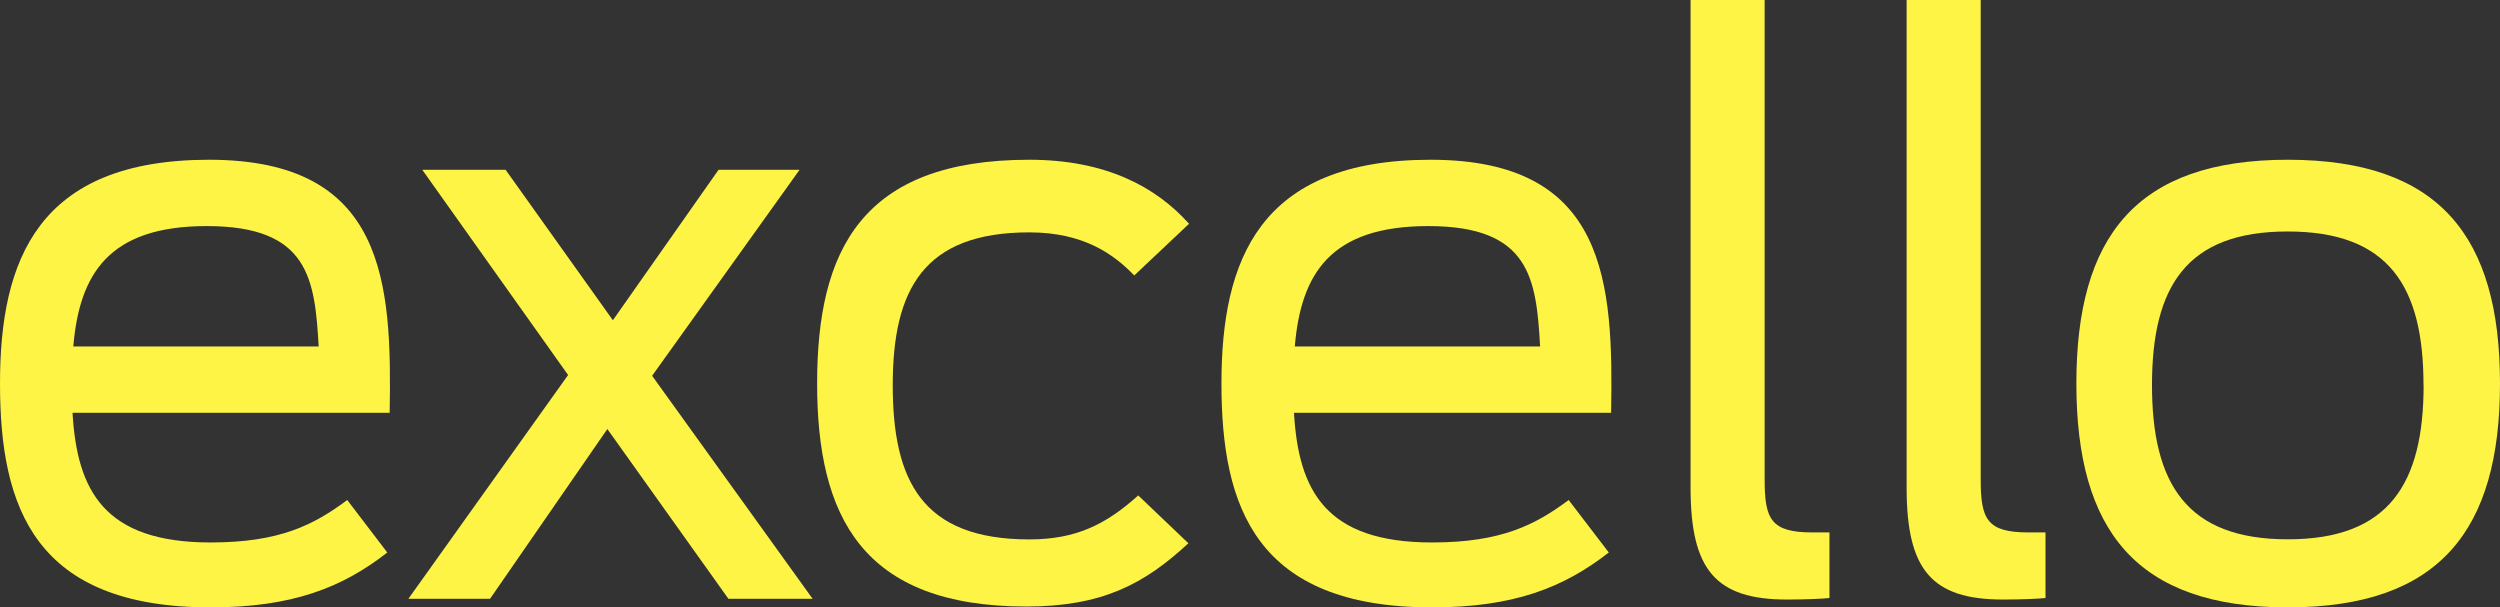 <svg xmlns="http://www.w3.org/2000/svg" id="Layer_1" data-name="Layer 1" viewBox="0 0 1101.91 267.66"><rect x="0" y="0" width="1101.91" height="267.66" fill="#333333" stroke="none"/><defs><style>.cls-1{fill:#fdf445;}</style></defs><path class="cls-1" d="M49.3,292.33c0-54.42,16.67-98.63,92.17-98.63,77.88,0,80.6,54.07,79.58,111.55H81.27c2,34.35,13.94,57.14,60.88,57.14,30.61,0,45.57-7.83,60.2-18.71L220,366.81C200,382.45,177.86,391,142.15,391,64.61,391,49.3,347.08,49.3,292.33ZM81.61,276H189.76c-1.7-29.93-4.42-53.06-49.31-53.06C97.25,222.94,84.33,244,81.61,276Z" transform="translate(-49.3 -123.29)"></path><path class="cls-1" d="M317,312.39l-51.7,74.82h-36l70.4-98.63-64.28-90.46h36.73l47.28,66.32,46.59-66.32h35.71l-65,90.8,70.74,98.29H370.35Z" transform="translate(-49.3 -123.29)"></path><path class="cls-1" d="M409.46,292.33c0-58.5,19.39-98.63,93.53-98.63,33.67,0,55.78,11.9,70.4,28.22l-24.15,22.79c-8.84-9.18-22.1-19-46.25-19-46.6,0-60.2,25.16-60.2,67.33s12.92,68,60.2,68c20.4,0,33.67-6.47,48-19.39l22.11,21.09c-19.39,18-38.09,27.89-71.42,27.89C429.19,390.62,409.46,350.82,409.46,292.33Z" transform="translate(-49.3 -123.29)"></path><path class="cls-1" d="M587.67,292.33c0-54.42,16.66-98.63,92.17-98.63,77.88,0,80.6,54.07,79.58,111.55H619.64c2,34.35,13.94,57.14,60.88,57.14,30.61,0,45.57-7.83,60.19-18.71l17.69,23.13C738.33,382.45,716.23,391,680.52,391,603,391,587.67,347.08,587.67,292.33ZM620,276H728.13c-1.7-29.93-4.42-53.06-49.31-53.06C635.62,222.94,622.7,244,620,276Z" transform="translate(-49.3 -123.29)"></path><path class="cls-1" d="M794.44,338.24V123.29h32.65V334.5c0,17.68,2.72,23.46,21.09,23.46h7.48v28.91c-3.06.34-10.54.68-18.7.68C805.33,387.55,794.44,374.29,794.44,338.24Z" transform="translate(-49.3 -123.29)"></path><path class="cls-1" d="M889.67,338.24V123.29h32.65V334.5c0,17.68,2.72,23.46,21.08,23.46h7.49v28.91c-3.06.34-10.55.68-18.71.68C900.55,387.55,889.67,374.29,889.67,338.24Z" transform="translate(-49.3 -123.29)"></path><path class="cls-1" d="M964.49,292.33c0-64.62,26.19-98.63,93.19-98.63s93.53,34,93.53,98.63S1124.68,391,1057.68,391,964.49,356.94,964.49,292.33Zm153,.67c0-43.53-15.31-67.68-59.86-67.68S997.82,249.47,997.82,293s15.3,68,59.86,68S1117.54,336.54,1117.54,293Z" transform="translate(-49.3 -123.29)"></path></svg>